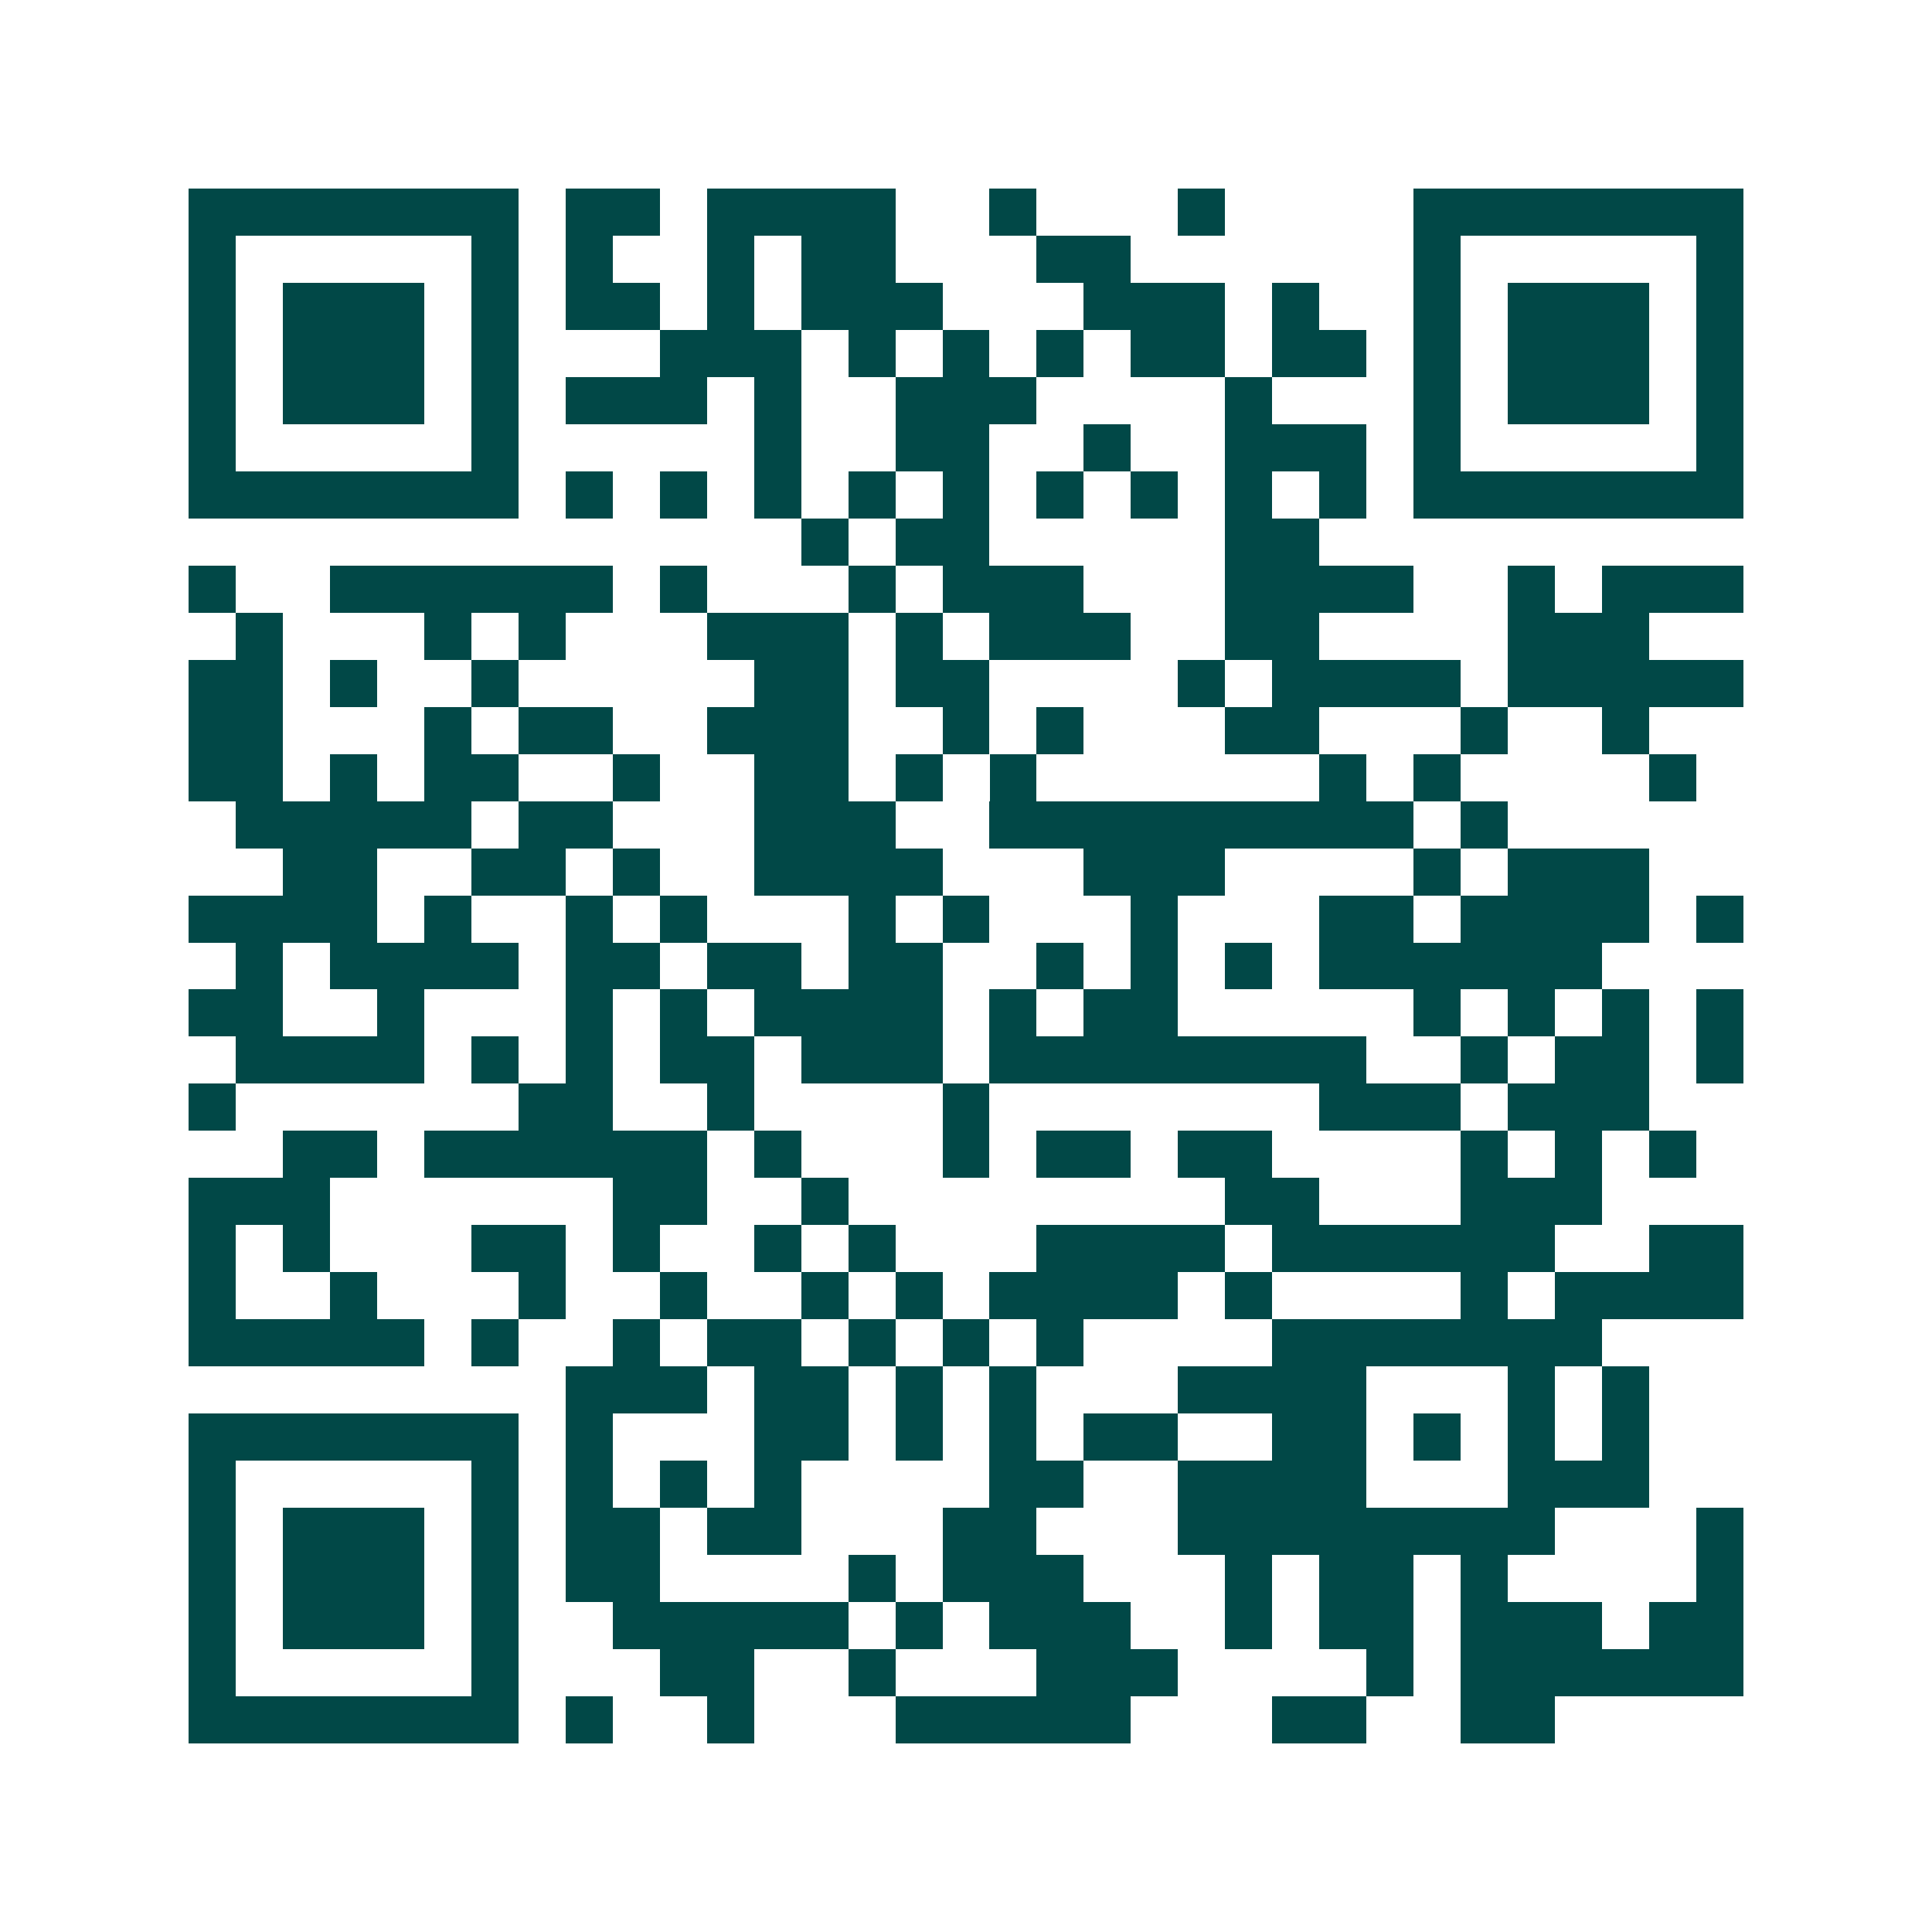 <svg xmlns="http://www.w3.org/2000/svg" width="200" height="200" viewBox="0 0 41 41" shape-rendering="crispEdges"><path fill="#ffffff" d="M0 0h41v41H0z"/><path stroke="#014847" d="M4 4.5h7m1 0h2m1 0h4m2 0h1m3 0h1m4 0h7M4 5.5h1m5 0h1m1 0h1m2 0h1m1 0h2m3 0h2m6 0h1m5 0h1M4 6.5h1m1 0h3m1 0h1m1 0h2m1 0h1m1 0h3m3 0h3m1 0h1m2 0h1m1 0h3m1 0h1M4 7.5h1m1 0h3m1 0h1m3 0h3m1 0h1m1 0h1m1 0h1m1 0h2m1 0h2m1 0h1m1 0h3m1 0h1M4 8.5h1m1 0h3m1 0h1m1 0h3m1 0h1m2 0h3m4 0h1m3 0h1m1 0h3m1 0h1M4 9.5h1m5 0h1m5 0h1m2 0h2m2 0h1m2 0h3m1 0h1m5 0h1M4 10.5h7m1 0h1m1 0h1m1 0h1m1 0h1m1 0h1m1 0h1m1 0h1m1 0h1m1 0h1m1 0h7M17 11.5h1m1 0h2m5 0h2M4 12.5h1m2 0h6m1 0h1m3 0h1m1 0h3m3 0h4m2 0h1m1 0h3M5 13.5h1m3 0h1m1 0h1m3 0h3m1 0h1m1 0h3m2 0h2m4 0h3M4 14.5h2m1 0h1m2 0h1m5 0h2m1 0h2m4 0h1m1 0h4m1 0h5M4 15.5h2m3 0h1m1 0h2m2 0h3m2 0h1m1 0h1m3 0h2m3 0h1m2 0h1M4 16.5h2m1 0h1m1 0h2m2 0h1m2 0h2m1 0h1m1 0h1m6 0h1m1 0h1m4 0h1M5 17.5h5m1 0h2m3 0h3m2 0h9m1 0h1M6 18.5h2m2 0h2m1 0h1m2 0h4m3 0h3m4 0h1m1 0h3M4 19.5h4m1 0h1m2 0h1m1 0h1m3 0h1m1 0h1m3 0h1m3 0h2m1 0h4m1 0h1M5 20.5h1m1 0h4m1 0h2m1 0h2m1 0h2m2 0h1m1 0h1m1 0h1m1 0h6M4 21.5h2m2 0h1m3 0h1m1 0h1m1 0h4m1 0h1m1 0h2m5 0h1m1 0h1m1 0h1m1 0h1M5 22.5h4m1 0h1m1 0h1m1 0h2m1 0h3m1 0h8m2 0h1m1 0h2m1 0h1M4 23.5h1m6 0h2m2 0h1m4 0h1m7 0h3m1 0h3M6 24.5h2m1 0h6m1 0h1m3 0h1m1 0h2m1 0h2m4 0h1m1 0h1m1 0h1M4 25.5h3m6 0h2m2 0h1m8 0h2m3 0h3M4 26.5h1m1 0h1m3 0h2m1 0h1m2 0h1m1 0h1m3 0h4m1 0h6m2 0h2M4 27.5h1m2 0h1m3 0h1m2 0h1m2 0h1m1 0h1m1 0h4m1 0h1m4 0h1m1 0h4M4 28.5h5m1 0h1m2 0h1m1 0h2m1 0h1m1 0h1m1 0h1m4 0h7M12 29.5h3m1 0h2m1 0h1m1 0h1m3 0h4m3 0h1m1 0h1M4 30.5h7m1 0h1m3 0h2m1 0h1m1 0h1m1 0h2m2 0h2m1 0h1m1 0h1m1 0h1M4 31.5h1m5 0h1m1 0h1m1 0h1m1 0h1m4 0h2m2 0h4m3 0h3M4 32.5h1m1 0h3m1 0h1m1 0h2m1 0h2m3 0h2m3 0h8m3 0h1M4 33.5h1m1 0h3m1 0h1m1 0h2m4 0h1m1 0h3m3 0h1m1 0h2m1 0h1m4 0h1M4 34.5h1m1 0h3m1 0h1m2 0h5m1 0h1m1 0h3m2 0h1m1 0h2m1 0h3m1 0h2M4 35.5h1m5 0h1m3 0h2m2 0h1m3 0h3m4 0h1m1 0h6M4 36.5h7m1 0h1m2 0h1m3 0h5m3 0h2m2 0h2"/></svg>
